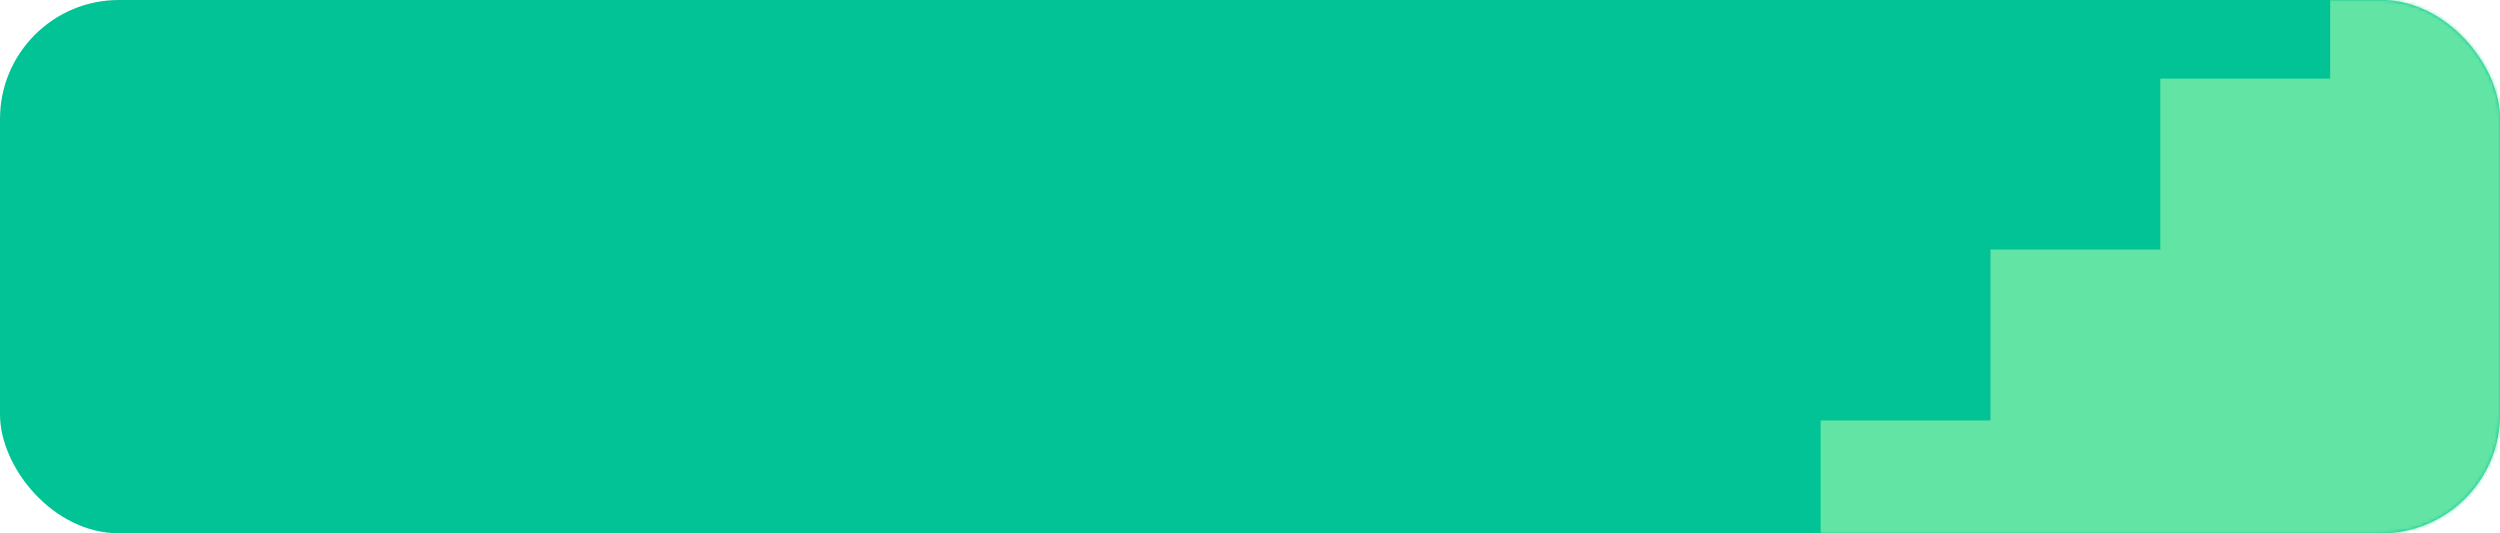 <svg width="736" height="157" viewBox="0 0 736 157" fill="none" xmlns="http://www.w3.org/2000/svg">
<rect width="736" height="157" rx="35" fill="#02C395"/>
<mask id="mask0_952_1646" style="mask-type:alpha" maskUnits="userSpaceOnUse" x="0" y="0" width="736" height="157">
<rect width="736" height="157" rx="35" fill="#5044FE"/>
</mask>
<g mask="url(#mask0_952_1646)">
<path d="M686 -27.174H736V174.108H536V123.788H586V73.467H636V23.147H686V-27.174Z" fill="#62E4A5"/>
</g>
</svg>
